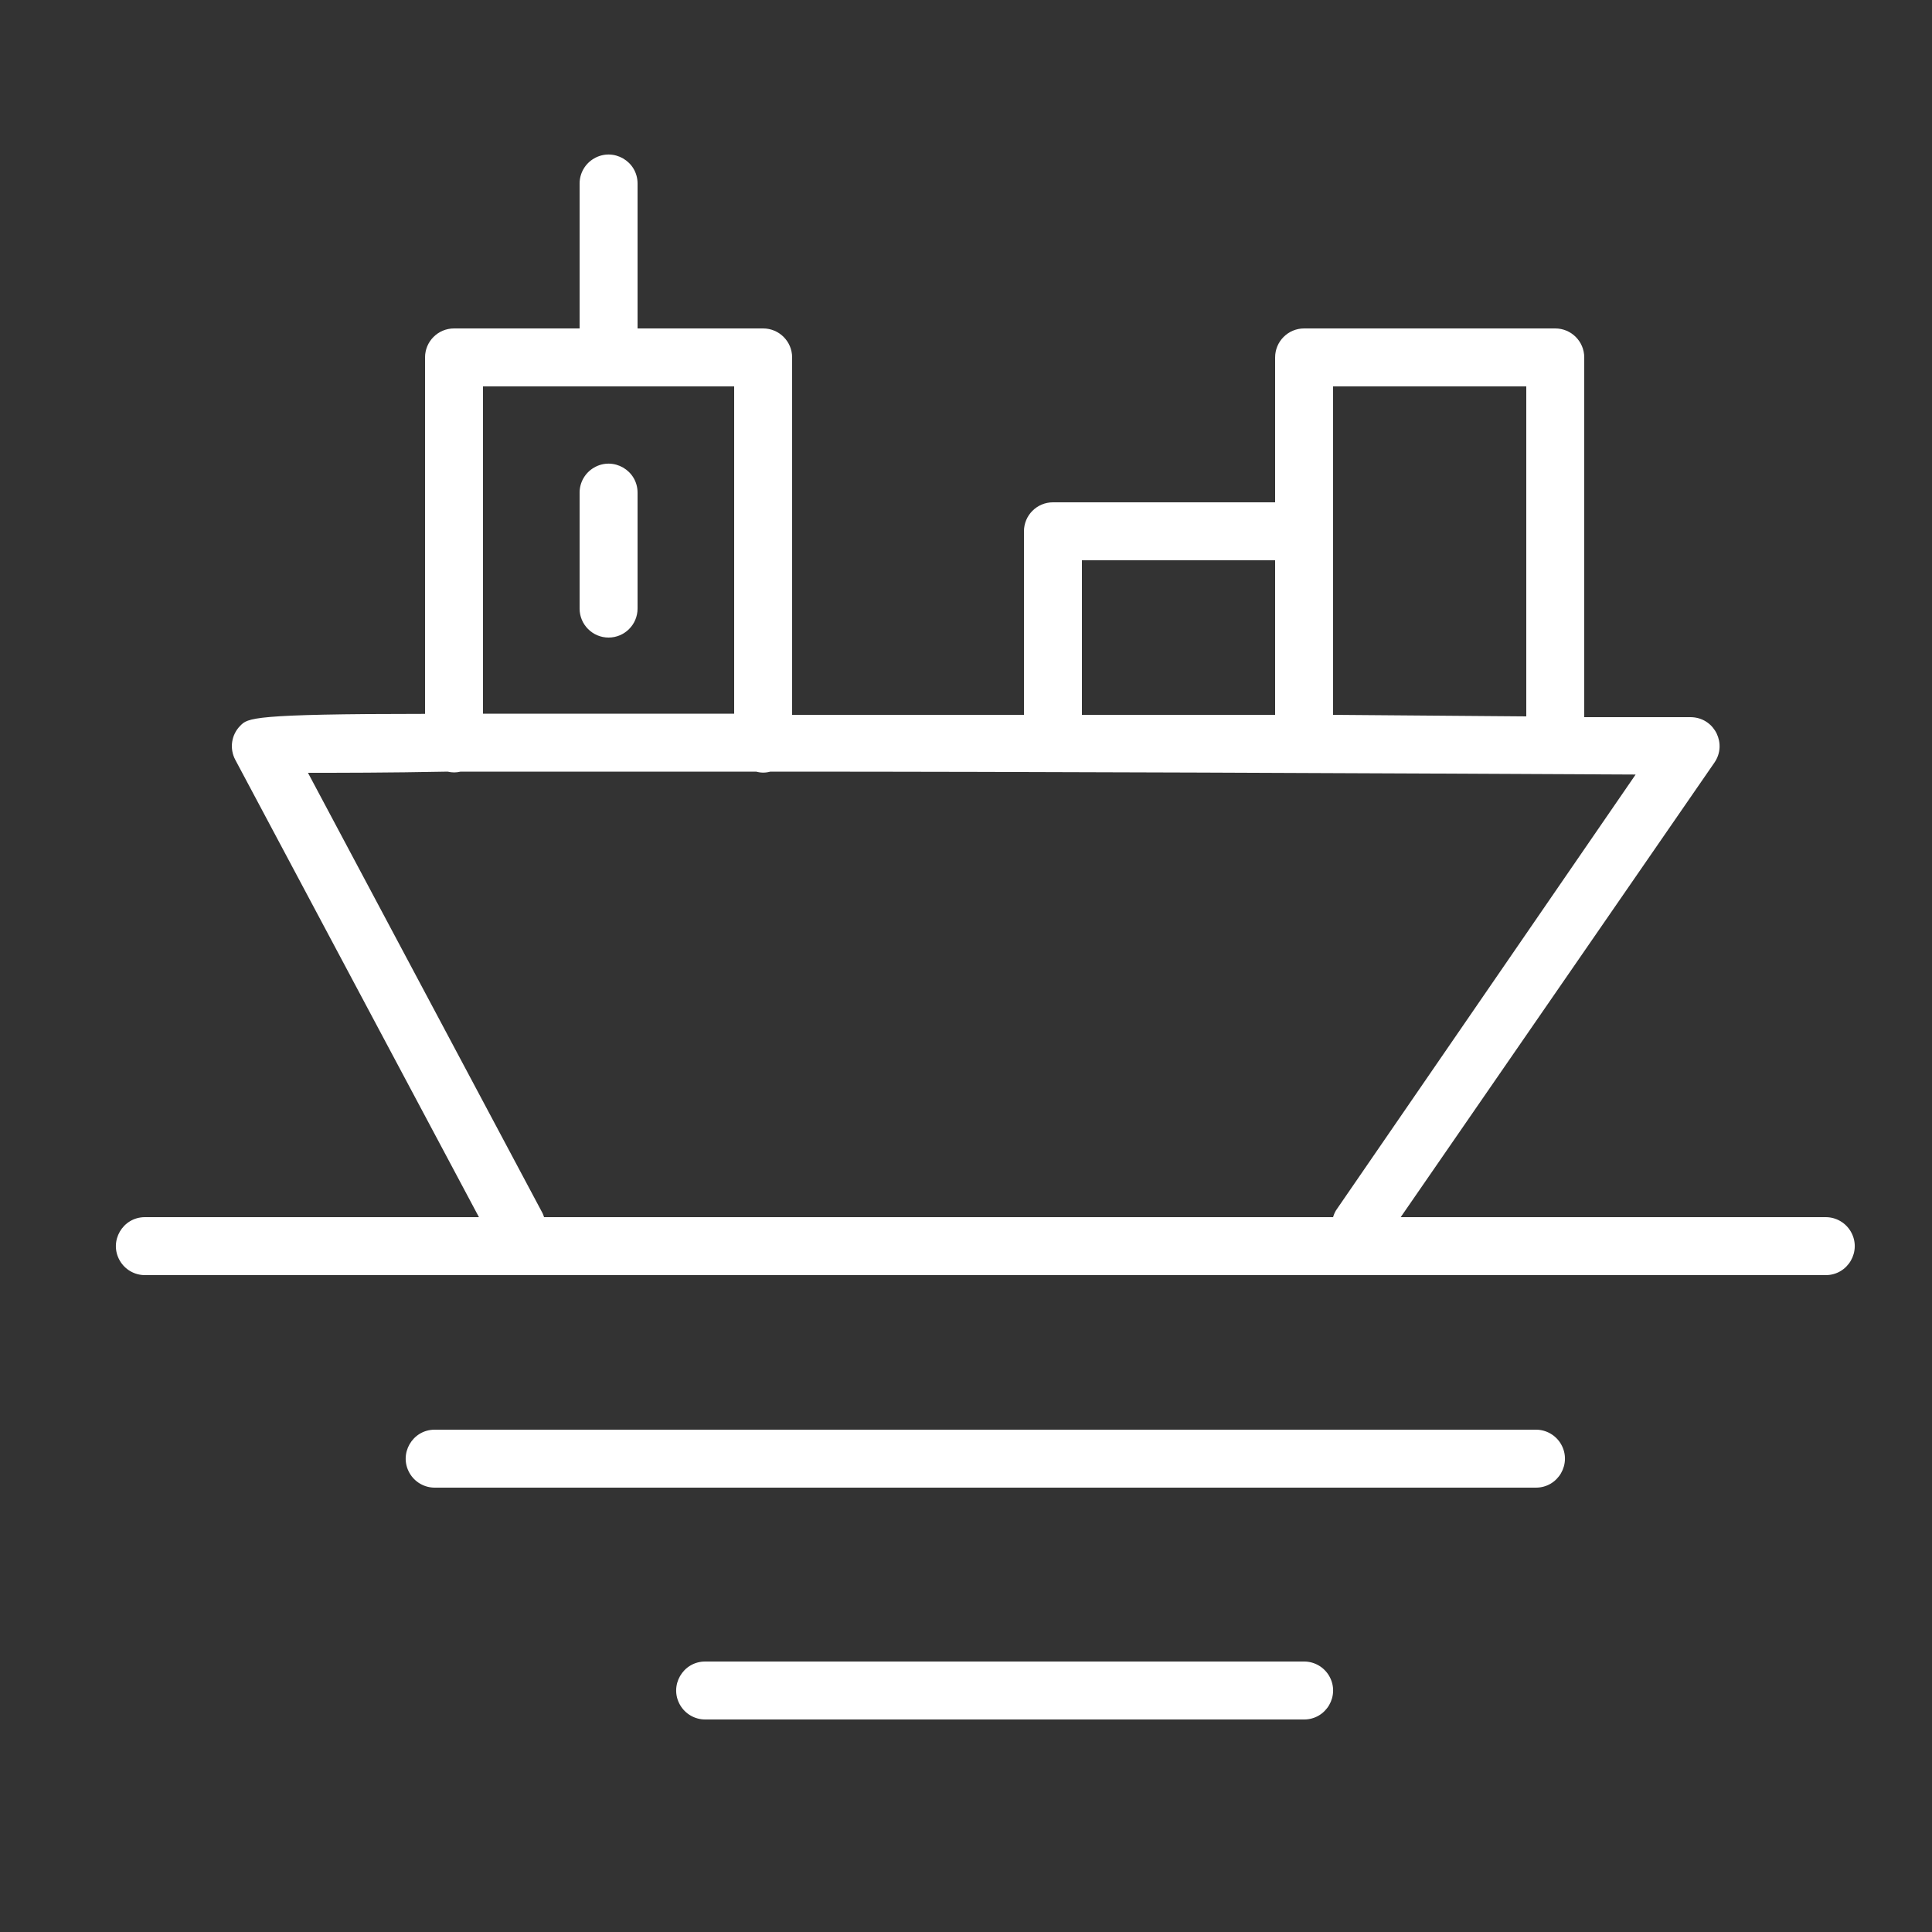<?xml version="1.0" encoding="UTF-8"?> <svg xmlns="http://www.w3.org/2000/svg" viewBox="1950 2450 100 100" width="100" height="100" data-guides="{&quot;vertical&quot;:[],&quot;horizontal&quot;:[]}"><rect x="1950" y="2450" width="100" height="100" fill="#333333" stroke="none"/><path fill="#ffffff" stroke="none" fill-opacity="1" stroke-width="1" stroke-opacity="1" color="rgb(51, 51, 51)" fill-rule="evenodd" font-size-adjust="none" id="tSvga41877f96d" title="Path 5" d="M 2044.5 2513 C 2037.167 2513 2029.833 2513 2022.5 2513C 2027.913 2505.157 2033.327 2497.313 2038.74 2489.47C 2039.394 2488.519 2038.773 2487.216 2037.622 2487.125C 2037.585 2487.122 2037.547 2487.12 2037.51 2487.12C 2035.673 2487.12 2033.837 2487.12 2032 2487.12C 2032 2480.913 2032 2474.707 2032 2468.5C 2032 2467.672 2031.328 2467 2030.5 2467C 2026.167 2467 2021.833 2467 2017.5 2467C 2016.672 2467 2016 2467.672 2016 2468.5C 2016 2471 2016 2473.5 2016 2476C 2012.167 2476 2008.333 2476 2004.5 2476C 2003.672 2476 2003 2476.672 2003 2477.5C 2003 2480.667 2003 2483.833 2003 2487C 1999 2487 1995 2487 1991 2487C 1991 2480.833 1991 2474.667 1991 2468.5C 1991 2467.672 1990.328 2467 1989.5 2467C 1987.333 2467 1985.167 2467 1983 2467C 1983 2464.5 1983 2462 1983 2459.5C 1983 2458.345 1981.75 2457.624 1980.75 2458.201C 1980.286 2458.469 1980 2458.964 1980 2459.5C 1980 2462 1980 2464.5 1980 2467C 1977.833 2467 1975.667 2467 1973.5 2467C 1972.672 2467 1972 2467.672 1972 2468.5C 1972 2474.65 1972 2480.8 1972 2486.95C 1963 2486.95 1962.83 2487.17 1962.44 2487.56C 1961.972 2488.028 1961.867 2488.747 1962.18 2489.33C 1966.383 2497.22 1970.587 2505.11 1974.79 2513C 1969.027 2513 1963.263 2513 1957.5 2513C 1956.345 2513 1955.624 2514.25 1956.201 2515.25C 1956.469 2515.714 1956.964 2516 1957.5 2516C 1986.5 2516 2015.5 2516 2044.5 2516C 2045.655 2516 2046.376 2514.75 2045.799 2513.75C 2045.531 2513.286 2045.036 2513 2044.5 2513ZM 2019 2470 C 2022.333 2470 2025.667 2470 2029 2470C 2029 2475.693 2029 2481.387 2029 2487.08C 2025.667 2487.053 2022.333 2487.027 2019 2487C 2019 2481.333 2019 2475.667 2019 2470ZM 2006 2479 C 2009.333 2479 2012.667 2479 2016 2479C 2016 2481.667 2016 2484.333 2016 2487C 2012.667 2487 2009.333 2487 2006 2487C 2006 2484.333 2006 2481.667 2006 2479ZM 1975 2470 C 1979.333 2470 1983.667 2470 1988 2470C 1988 2475.647 1988 2481.293 1988 2486.94C 1983.667 2486.94 1979.333 2486.94 1975 2486.94C 1975 2481.293 1975 2475.647 1975 2470ZM 1978.08 2512.79 C 1974.033 2505.193 1969.987 2497.597 1965.94 2490C 1967.58 2490 1970.06 2490 1973.17 2489.94C 1973.39 2489.994 1973.62 2489.994 1973.84 2489.94C 1978.94 2489.94 1984.04 2489.94 1989.14 2489.94C 1989.379 2490.007 1989.631 2490.007 1989.87 2489.94C 2003.69 2489.94 2020.64 2490.02 2034.66 2490.09C 2029.49 2497.61 2024.32 2505.13 2019.15 2512.65C 2019.085 2512.76 2019.035 2512.877 2019 2513C 2005.387 2513 1991.773 2513 1978.16 2513C 1978.139 2512.928 1978.112 2512.858 1978.08 2512.79ZM 2029.5 2524 C 2010.5 2524 1991.5 2524 1972.5 2524C 1971.345 2524 1970.624 2525.25 1971.201 2526.25C 1971.469 2526.714 1971.964 2527 1972.5 2527C 1991.5 2527 2010.5 2527 2029.5 2527C 2030.655 2527 2031.376 2525.75 2030.799 2524.75C 2030.531 2524.286 2030.036 2524 2029.5 2524ZM 2017.5 2536 C 2007.167 2536 1996.833 2536 1986.5 2536C 1985.345 2536 1984.624 2537.25 1985.201 2538.25C 1985.469 2538.714 1985.964 2539 1986.5 2539C 1996.833 2539 2007.167 2539 2017.5 2539C 2018.655 2539 2019.376 2537.75 2018.799 2536.75C 2018.531 2536.286 2018.036 2536 2017.5 2536Z"></path><path fill="#ffffff" stroke="none" fill-opacity="1" stroke-width="1" stroke-opacity="1" color="rgb(51, 51, 51)" fill-rule="evenodd" font-size-adjust="none" id="tSvg11b4ad3165e" title="Path 6" d="M 1981.5 2483 C 1982.328 2483 1983 2482.328 1983 2481.5C 1983 2479.5 1983 2477.5 1983 2475.5C 1983 2474.345 1981.75 2473.624 1980.75 2474.201C 1980.286 2474.469 1980 2474.964 1980 2475.5C 1980 2477.5 1980 2479.5 1980 2481.5C 1980 2482.328 1980.672 2483 1981.5 2483Z"></path><defs></defs></svg> 